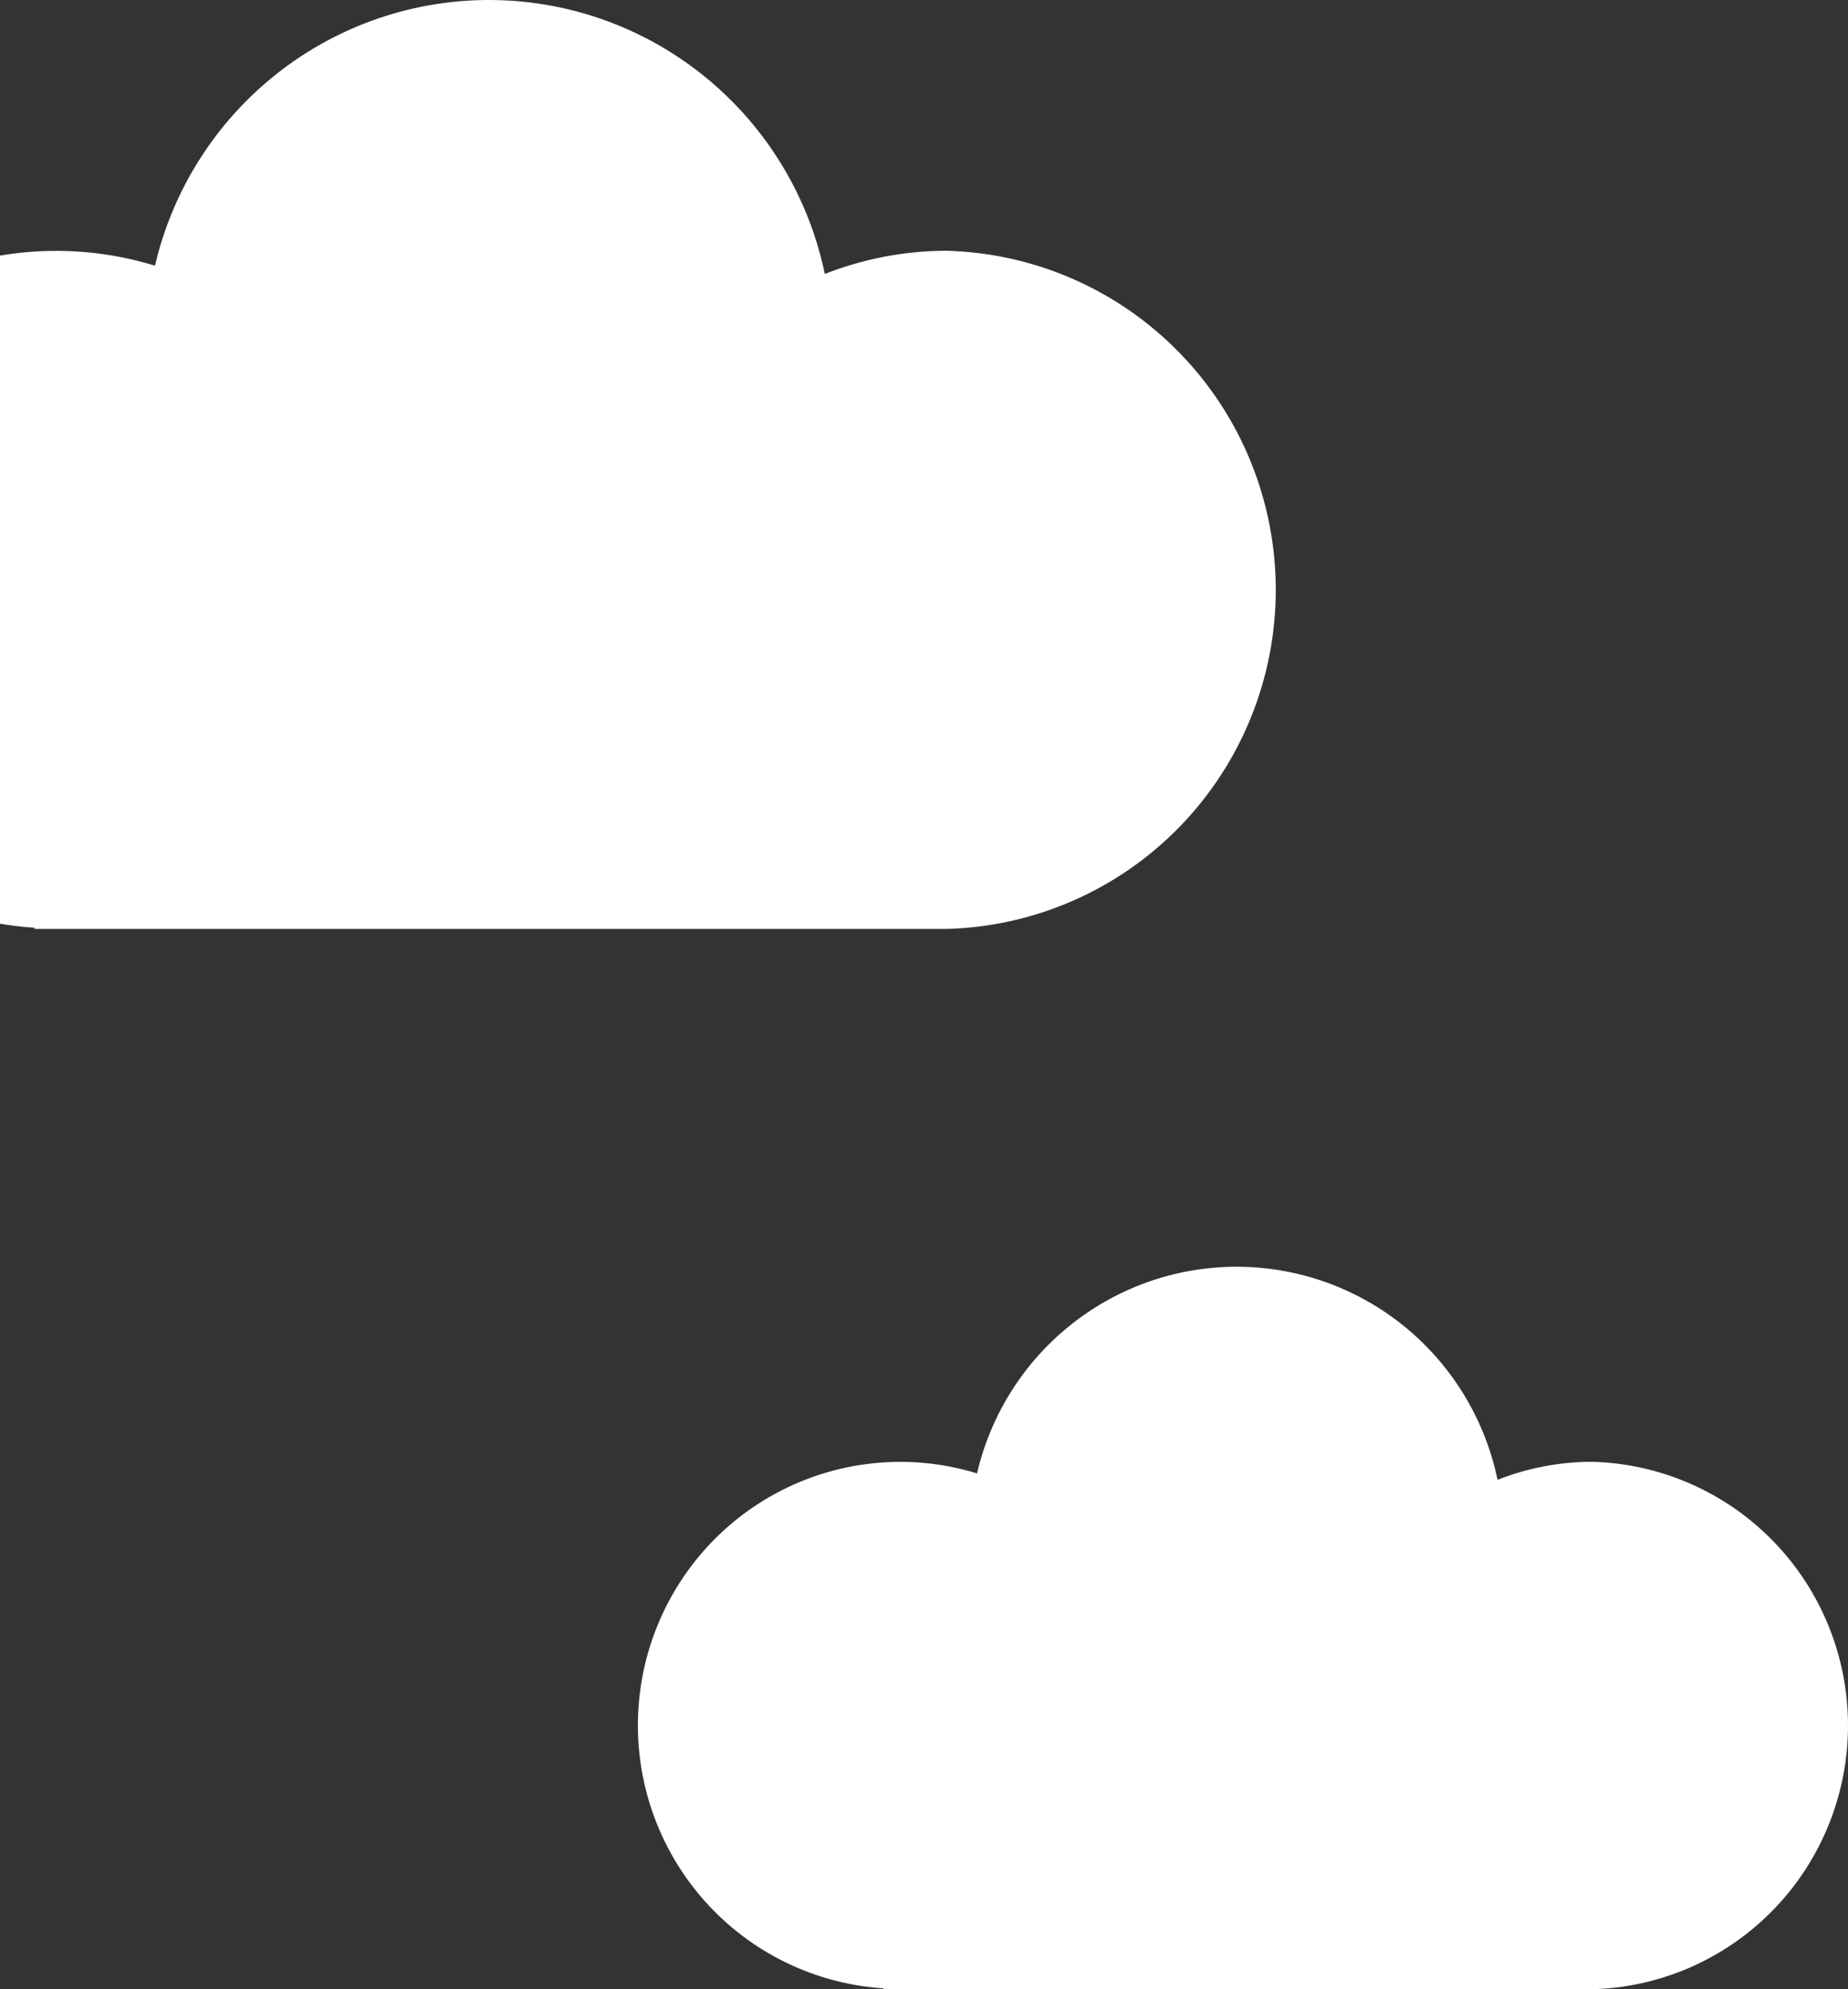 <svg width="197" height="212" viewBox="0 0 197 212" fill="none" xmlns="http://www.w3.org/2000/svg">
<rect x="0" y="0" width="197" height="212" fill="#333333" stroke="none"/>
<path d="M169.713 155.785C166.266 155.791 162.85 156.444 159.641 157.708C158.32 151.349 154.878 145.632 149.883 141.504C144.888 137.375 138.639 135.082 132.17 135.002C125.701 134.922 119.398 137.061 114.304 141.065C109.209 145.069 105.628 150.698 104.151 157.022C100.378 155.863 96.402 155.519 92.487 156.013C88.571 156.506 84.803 157.826 81.432 159.885C78.06 161.945 75.161 164.697 72.925 167.962C70.688 171.226 69.165 174.93 68.456 178.828C67.746 182.725 67.866 186.73 68.808 190.577C69.75 194.425 71.492 198.029 73.92 201.153C76.348 204.277 79.407 206.849 82.896 208.701C86.384 210.553 90.224 211.644 94.162 211.9V212H169.68C176.986 211.821 183.934 208.781 189.038 203.53C194.143 198.278 197 191.23 197 183.892C197 176.554 194.143 169.507 189.038 164.255C183.934 159.004 176.986 155.964 169.68 155.785H169.713Z" fill="white"/>
<path d="M100.887 26.723C96.451 26.732 92.055 27.57 87.925 29.196C86.226 21.02 81.796 13.67 75.368 8.362C68.941 3.054 60.9 0.106 52.575 0.003C44.251 -0.1 36.14 2.65 29.585 7.798C23.029 12.945 18.42 20.183 16.52 28.314C11.664 26.824 6.549 26.382 1.51 27.016C-3.529 27.651 -8.377 29.348 -12.716 31.995C-17.054 34.643 -20.785 38.182 -23.663 42.379C-26.541 46.577 -28.501 51.338 -29.414 56.35C-30.327 61.361 -30.172 66.509 -28.96 71.457C-27.748 76.404 -25.506 81.037 -22.382 85.054C-19.258 89.07 -15.321 92.377 -10.832 94.758C-6.343 97.14 -1.402 98.542 3.666 98.871V99H100.844C110.246 98.77 119.186 94.862 125.754 88.109C132.323 81.357 136 72.296 136 62.861C136 53.427 132.323 44.366 125.754 37.614C119.186 30.862 110.246 26.953 100.844 26.723H100.887Z" fill="white"/>
</svg>
